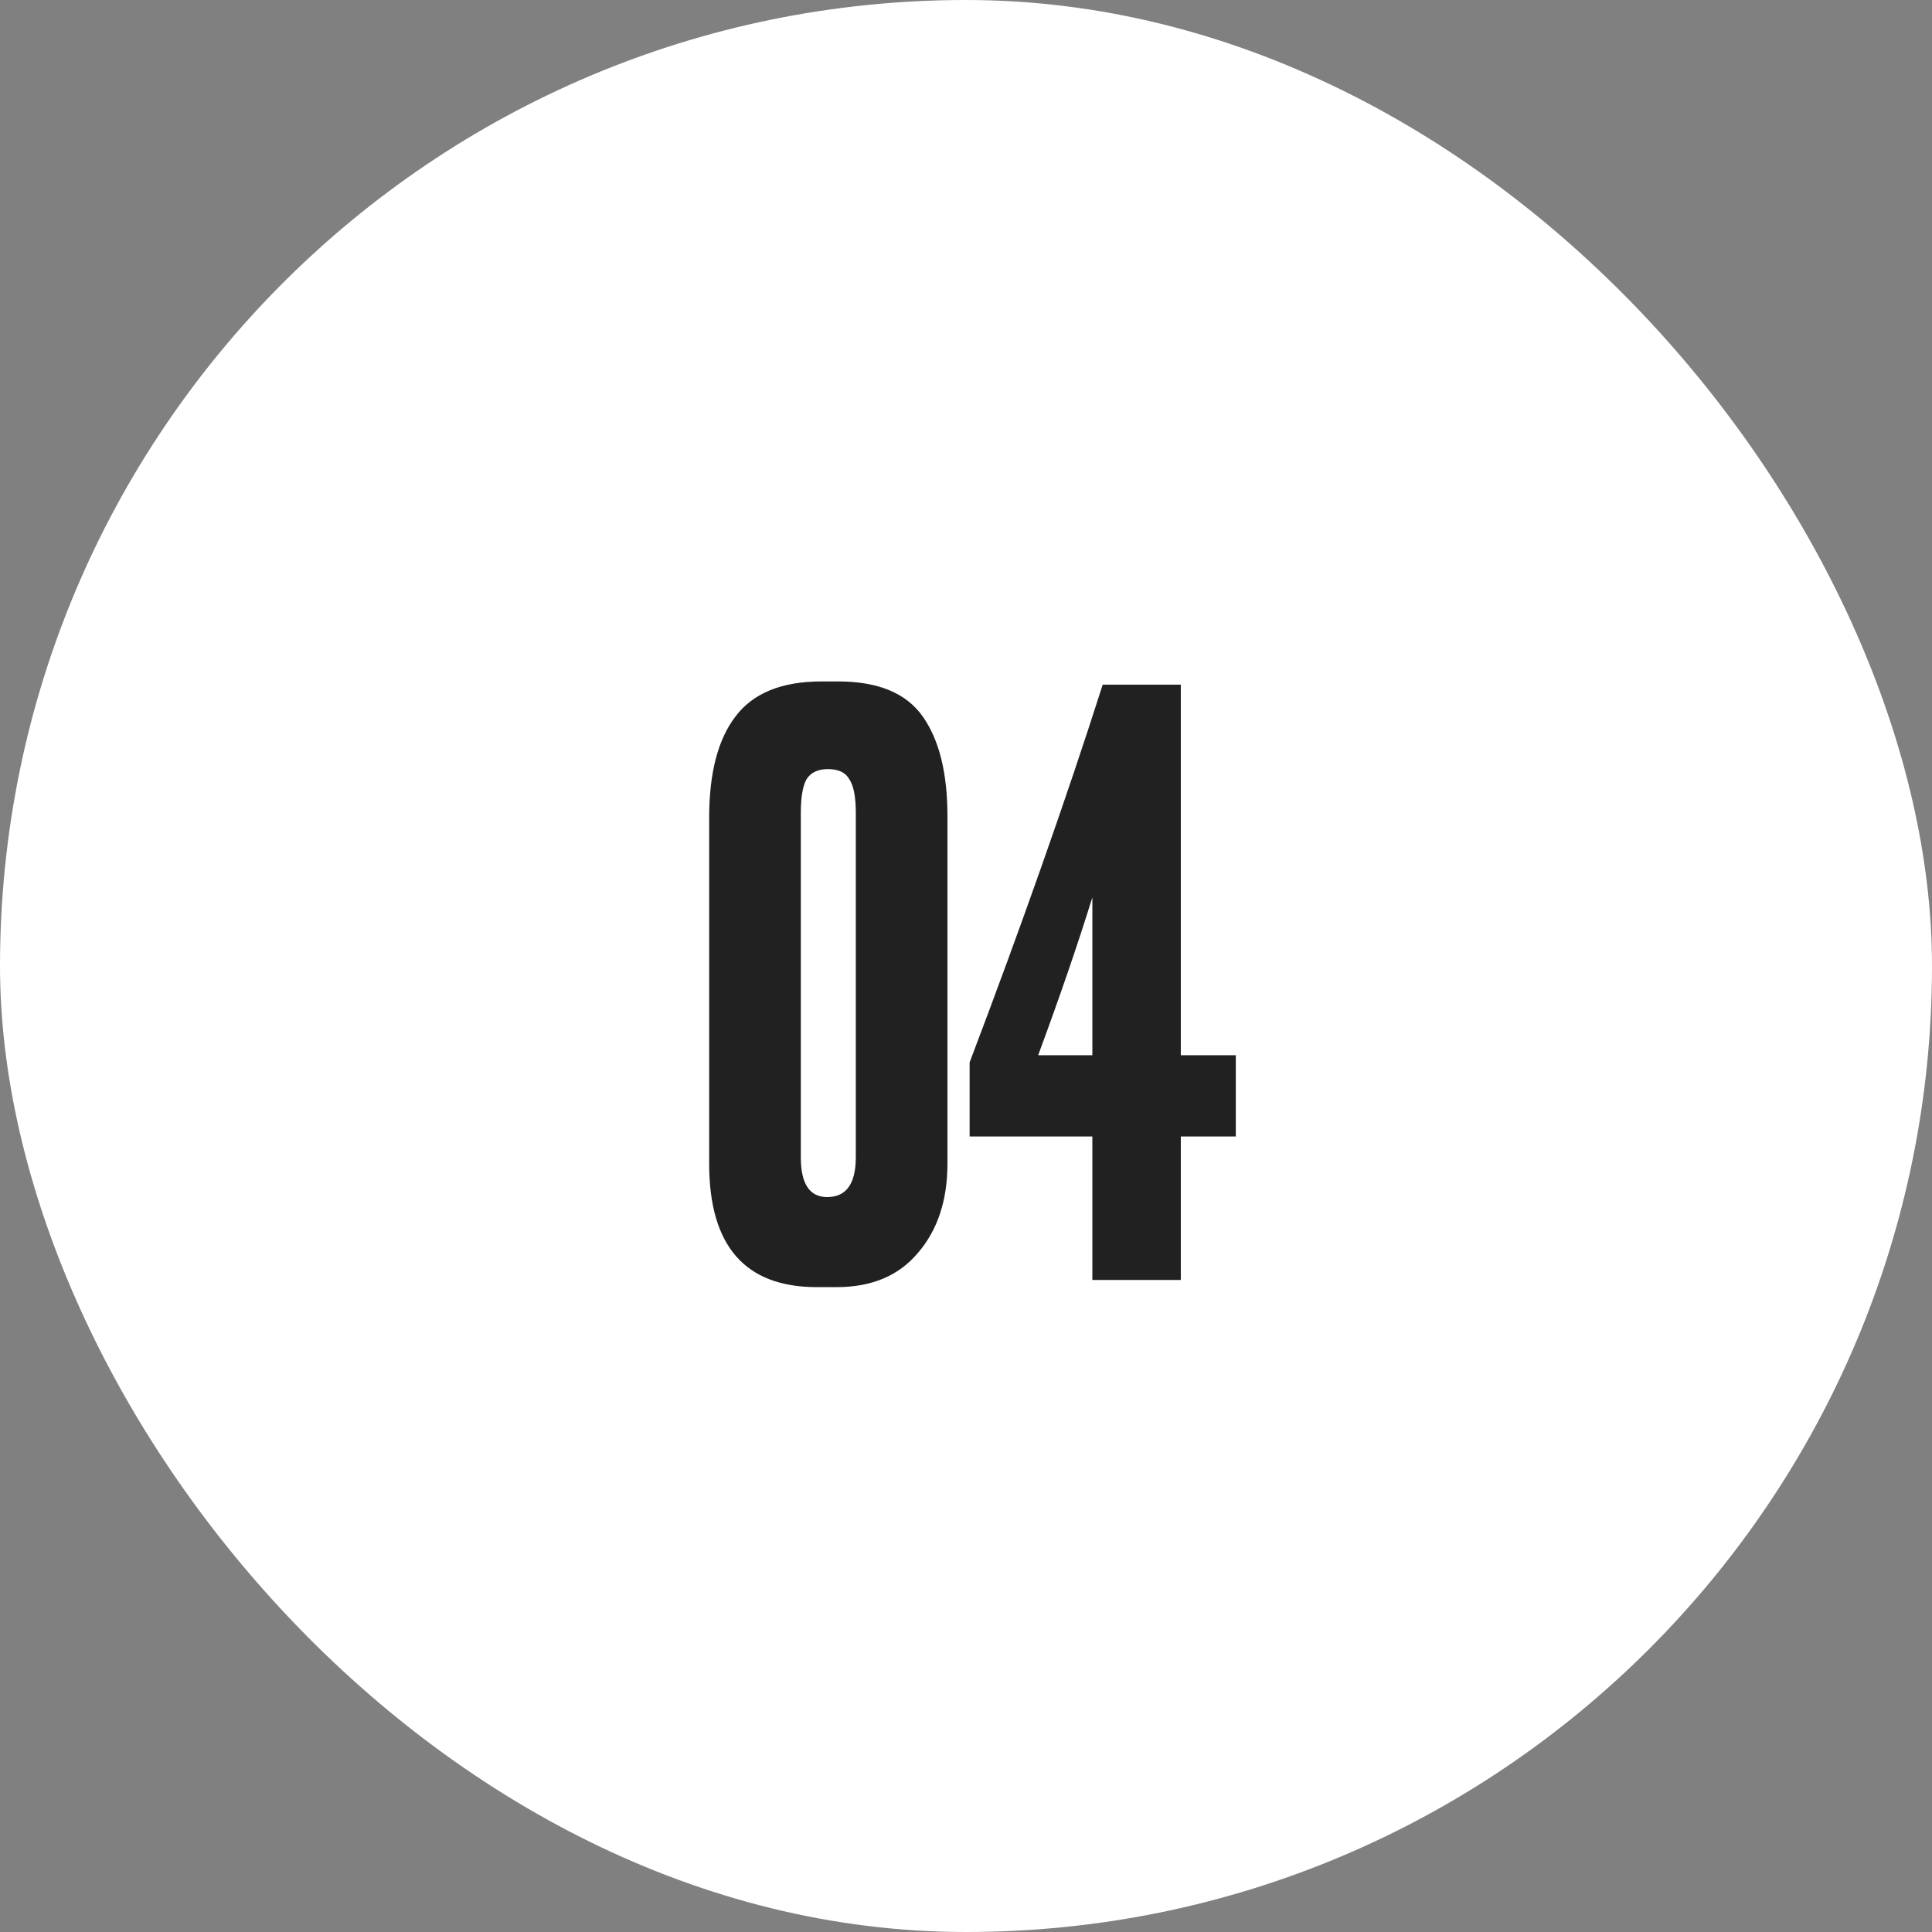 <?xml version="1.0" encoding="UTF-8"?> <svg xmlns="http://www.w3.org/2000/svg" width="80" height="80" viewBox="0 0 80 80" fill="none"><rect x="0" y="0" width="80" height="80" fill="#808080" stroke="none"/><rect width="80" height="80" rx="40" fill="white"></rect><path d="M39.232 33.794V48.182C39.232 49.7 38.825 50.932 38.011 51.878C37.219 52.824 36.097 53.297 34.645 53.297H33.82C30.85 53.297 29.365 51.592 29.365 48.182V33.86C29.365 32.012 29.728 30.615 30.454 29.669C31.18 28.701 32.368 28.217 34.018 28.217H34.711C36.361 28.217 37.527 28.701 38.209 29.669C38.891 30.637 39.232 32.012 39.232 33.794ZM35.437 47.918V33.662C35.437 33.002 35.349 32.54 35.173 32.276C35.019 31.99 34.722 31.847 34.282 31.847C33.864 31.847 33.567 31.99 33.391 32.276C33.237 32.562 33.16 33.024 33.16 33.662V47.918C33.16 49.018 33.523 49.568 34.249 49.568C35.041 49.568 35.437 49.018 35.437 47.918ZM45.232 43.694V37.16C44.616 39.14 43.868 41.318 42.988 43.694H45.232ZM40.15 47.06V43.991C42.306 38.315 44.143 33.101 45.661 28.349H48.895V43.694H51.172V47.06H48.895V53H45.232V47.06H40.15Z" fill="#212121"></path></svg> 